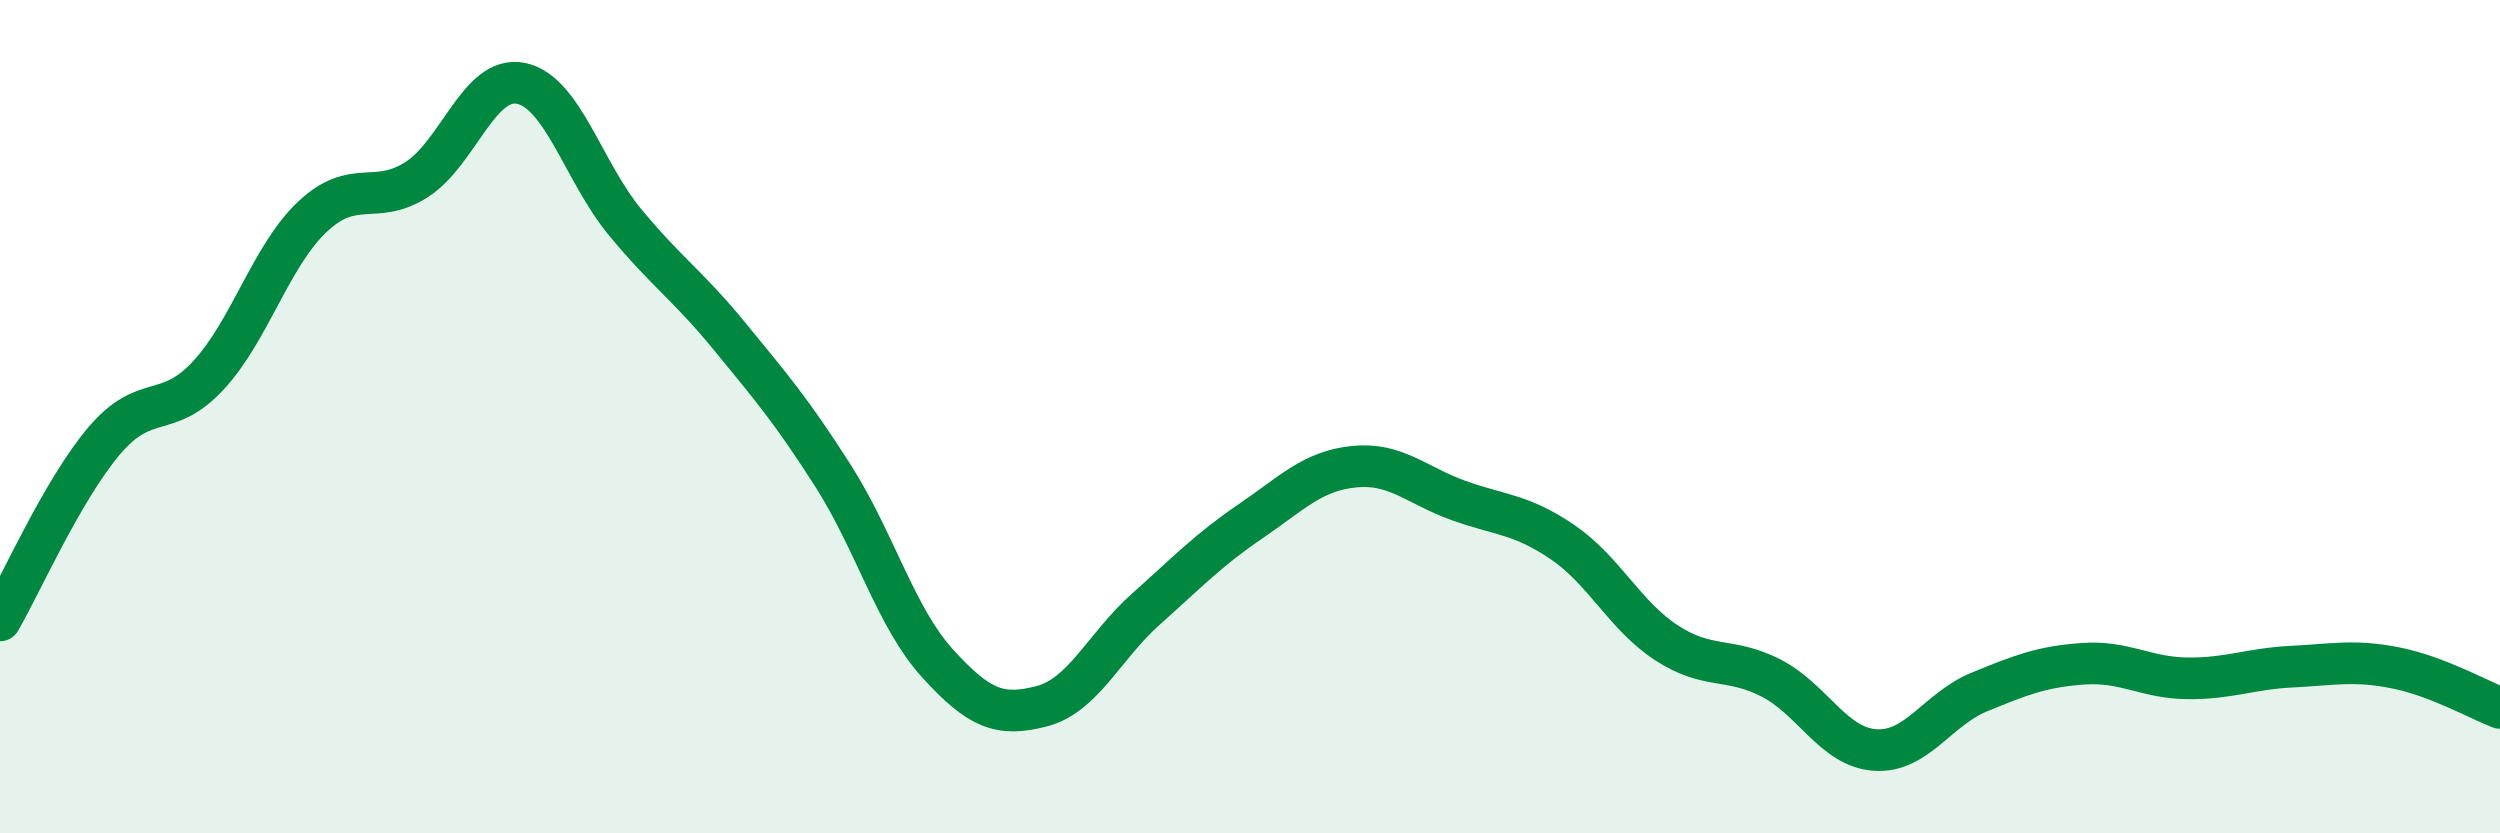 
    <svg width="60" height="20" viewBox="0 0 60 20" xmlns="http://www.w3.org/2000/svg">
      <path
        d="M 0,14.89 C 0.5,14.03 1.5,11.76 2.5,10.58 C 3.5,9.4 4,10.09 5,9.01 C 6,7.93 6.5,6.14 7.5,5.2 C 8.5,4.26 9,4.95 10,4.31 C 11,3.67 11.5,1.8 12.5,2 C 13.5,2.2 14,4.12 15,5.33 C 16,6.54 16.5,6.84 17.5,8.06 C 18.5,9.28 19,9.86 20,11.43 C 21,13 21.5,14.82 22.5,15.92 C 23.5,17.02 24,17.21 25,16.95 C 26,16.69 26.5,15.51 27.5,14.62 C 28.5,13.73 29,13.2 30,12.52 C 31,11.84 31.5,11.3 32.5,11.2 C 33.5,11.1 34,11.65 35,12.01 C 36,12.37 36.5,12.33 37.5,13.01 C 38.5,13.69 39,14.78 40,15.43 C 41,16.08 41.5,15.76 42.5,16.27 C 43.5,16.78 44,17.93 45,18 C 46,18.07 46.5,17.02 47.5,16.61 C 48.5,16.2 49,16 50,15.93 C 51,15.86 51.5,16.27 52.5,16.28 C 53.5,16.29 54,16.05 55,16 C 56,15.95 56.5,15.83 57.5,16.03 C 58.5,16.23 59.5,16.8 60,16.99L60 20L0 20Z"
        fill="#008740"
        opacity="0.1"
        stroke-linecap="round"
        stroke-linejoin="round"
      />
      <path
        d="M 0,14.89 C 0.5,14.03 1.5,11.76 2.5,10.58 C 3.5,9.4 4,10.09 5,9.01 C 6,7.93 6.5,6.14 7.5,5.2 C 8.5,4.26 9,4.95 10,4.31 C 11,3.67 11.5,1.8 12.5,2 C 13.5,2.2 14,4.12 15,5.33 C 16,6.54 16.5,6.84 17.5,8.06 C 18.5,9.28 19,9.86 20,11.43 C 21,13 21.5,14.82 22.5,15.92 C 23.5,17.02 24,17.21 25,16.95 C 26,16.69 26.5,15.51 27.5,14.62 C 28.5,13.73 29,13.2 30,12.52 C 31,11.84 31.5,11.3 32.5,11.2 C 33.5,11.1 34,11.65 35,12.01 C 36,12.37 36.5,12.33 37.5,13.01 C 38.5,13.69 39,14.78 40,15.43 C 41,16.08 41.5,15.76 42.5,16.27 C 43.5,16.78 44,17.93 45,18 C 46,18.07 46.5,17.02 47.5,16.61 C 48.5,16.2 49,16 50,15.93 C 51,15.86 51.5,16.27 52.5,16.28 C 53.5,16.29 54,16.05 55,16 C 56,15.95 56.5,15.83 57.5,16.03 C 58.5,16.23 59.5,16.8 60,16.99"
        stroke="#008740"
        stroke-width="1"
        fill="none"
        stroke-linecap="round"
        stroke-linejoin="round"
      />
    </svg>
  